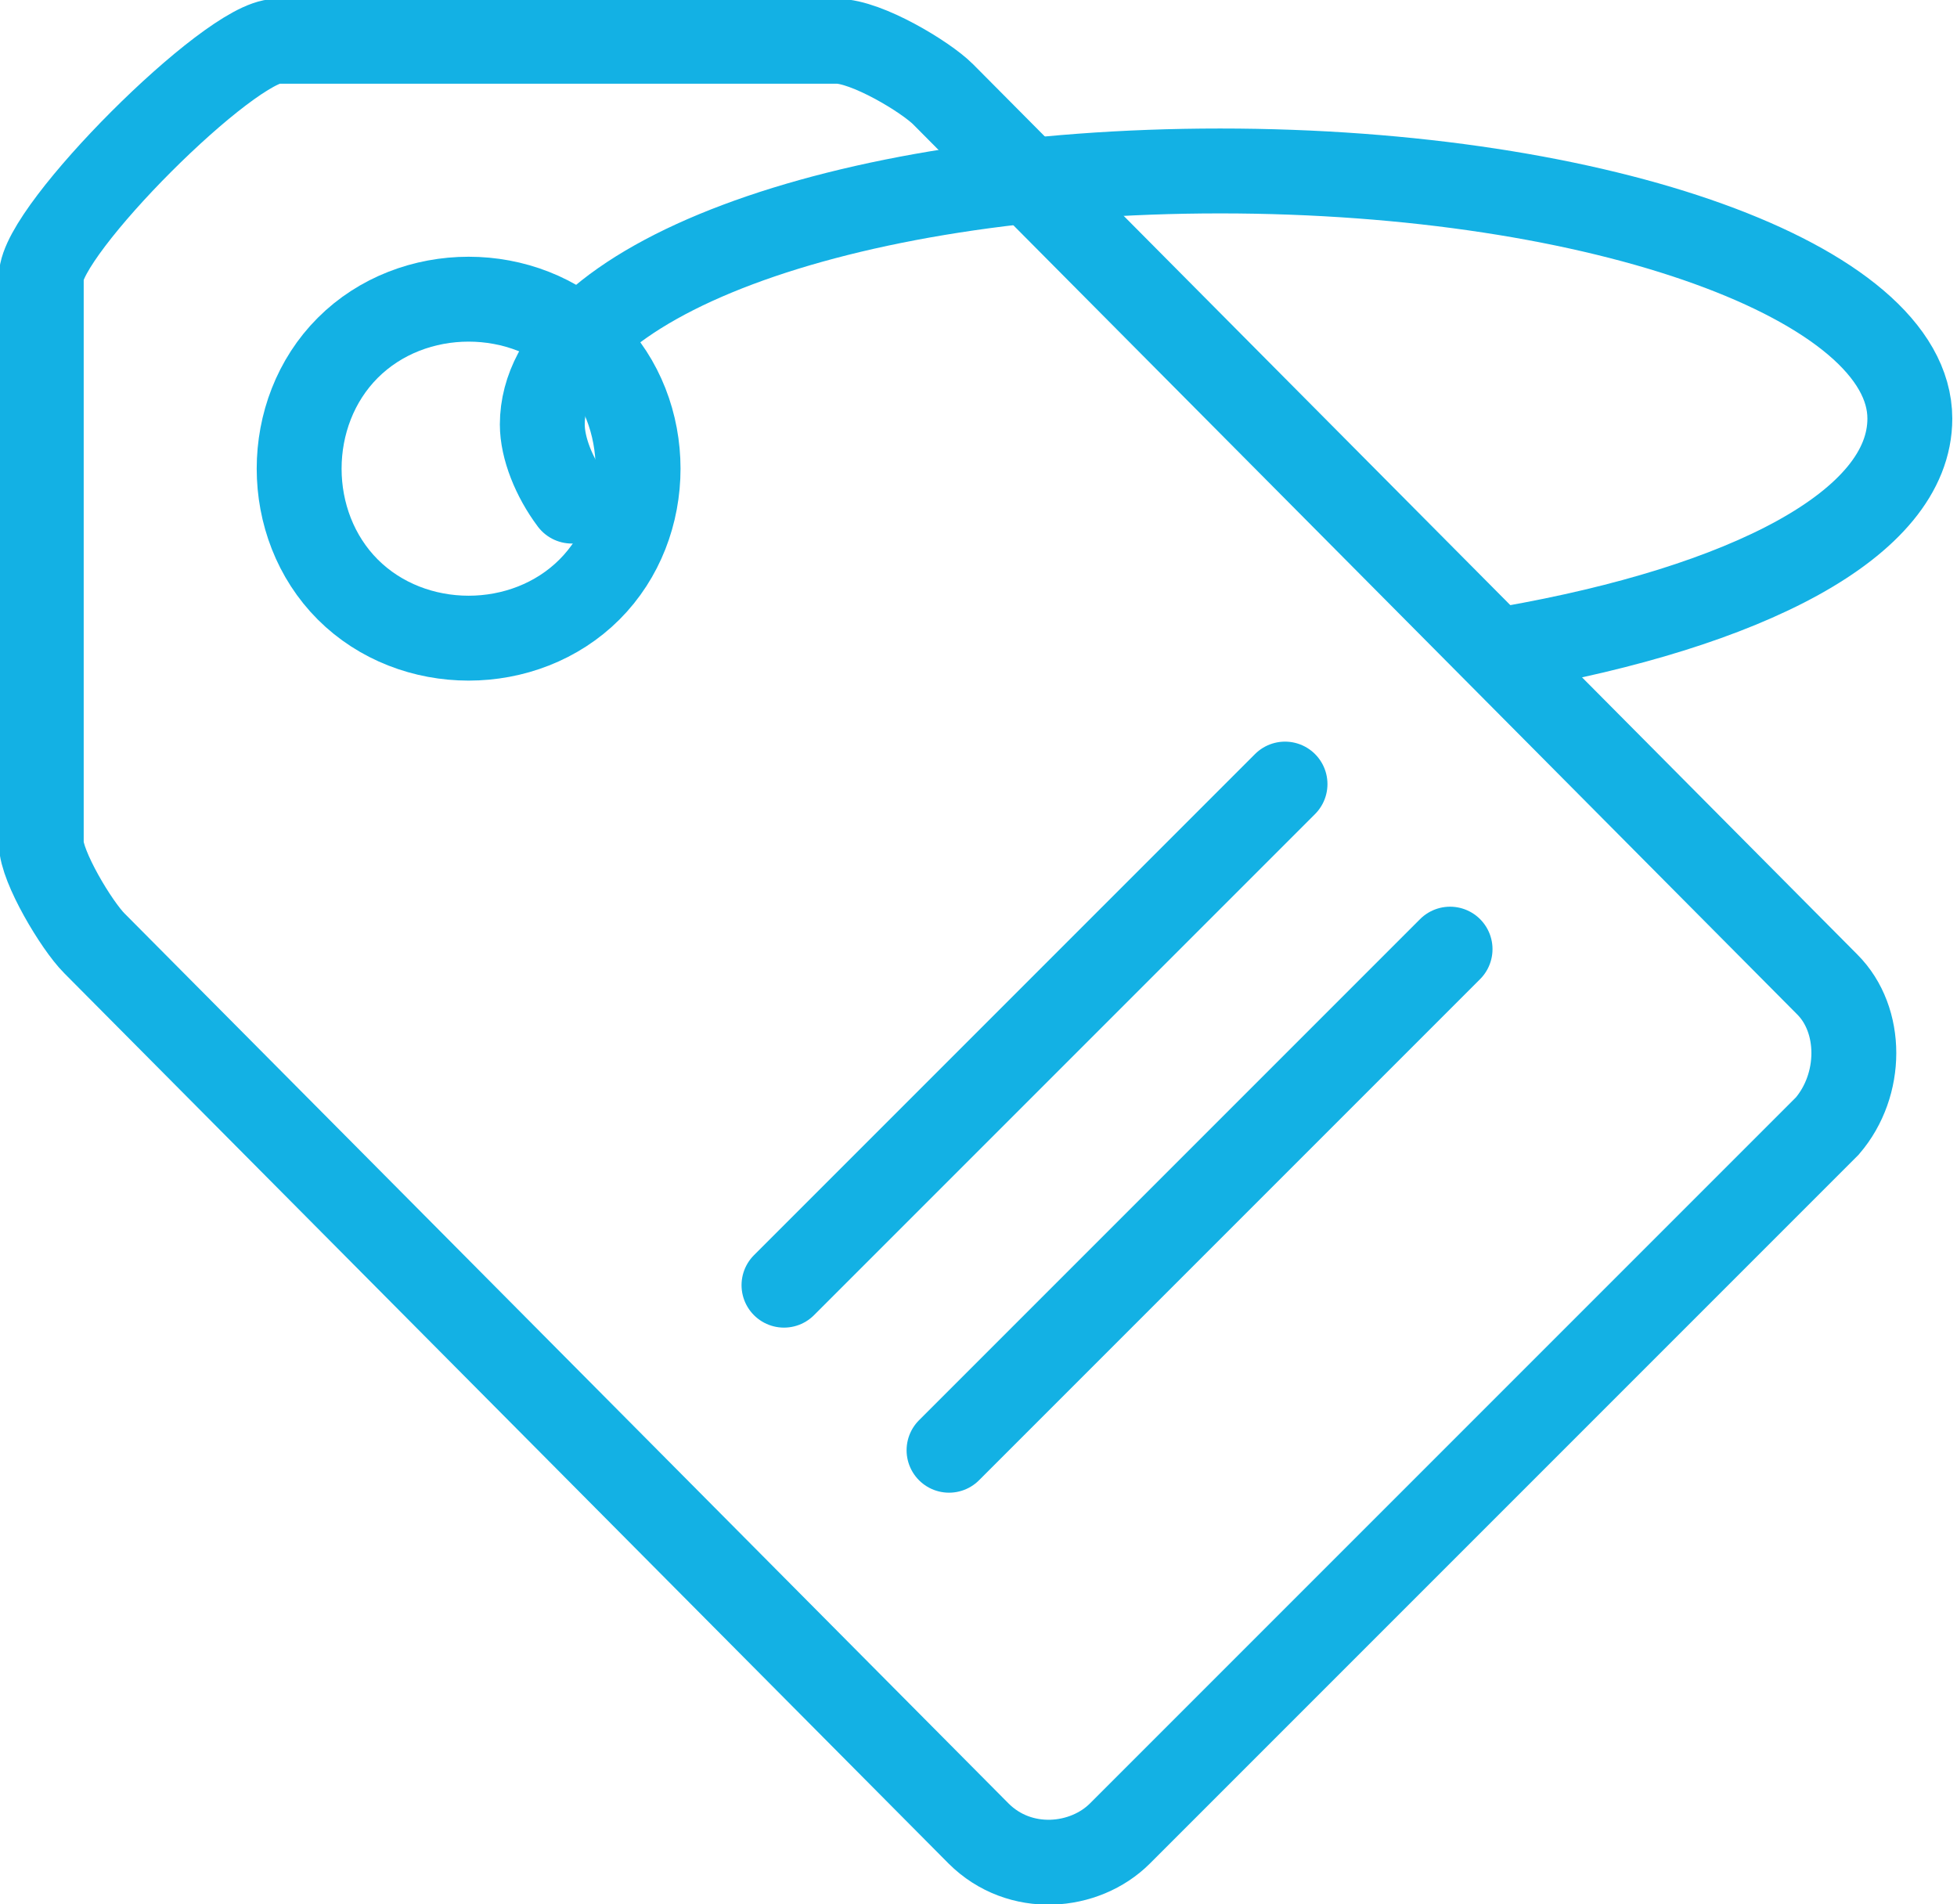 <?xml version="1.0" encoding="utf-8"?>
<!-- Generator: Adobe Illustrator 19.0.0, SVG Export Plug-In . SVG Version: 6.00 Build 0)  -->
<svg version="1.1" id="Layer_1" xmlns="http://www.w3.org/2000/svg" xmlns:xlink="http://www.w3.org/1999/xlink" x="0px" y="0px"
	 viewBox="0 0 33.2 32.3" style="enable-background:new 0 0 33.2 32.3;" xml:space="preserve">
<style type="text/css">
	.st0{fill:none;stroke:#13b1e4;stroke-width:1.44;stroke-miterlimit:22.926;}
	.st1{fill:none;stroke:#13b1e4;stroke-width:1.44;stroke-linecap:round;stroke-linejoin:round;stroke-miterlimit:22.926;}
</style>
<path class="st0" d="M16,1.6L31,16.7c0.6,0.6,0.6,1.7,0,2.4l-12,12c-0.6,0.6-1.7,0.7-2.4,0L1.6,16c-0.3-0.3-0.9-1.3-0.9-1.7V4.7
	c0-0.8,3.2-4,4-4l9.5,0C14.7,0.7,15.7,1.3,16,1.6L16,1.6z M5.9,5.9c1.1-1.1,3-1.1,4.1,0c1.1,1.1,1.1,3,0,4.1c-1.1,1.1-3,1.1-4.1,0
	C4.8,8.9,4.8,7,5.9,5.9L5.9,5.9z"/>
<path class="st1" d="M21.8,13.3l-8.5,8.5 M24.6,16.1l-8.5,8.5 M25.6,11c4-0.7,6.8-2.1,6.8-3.9c0-2.3-5.2-4.2-11.7-4.2
	S9.2,4.8,9.2,7.2c0,0.4,0.2,0.9,0.5,1.3"/>
</svg>
